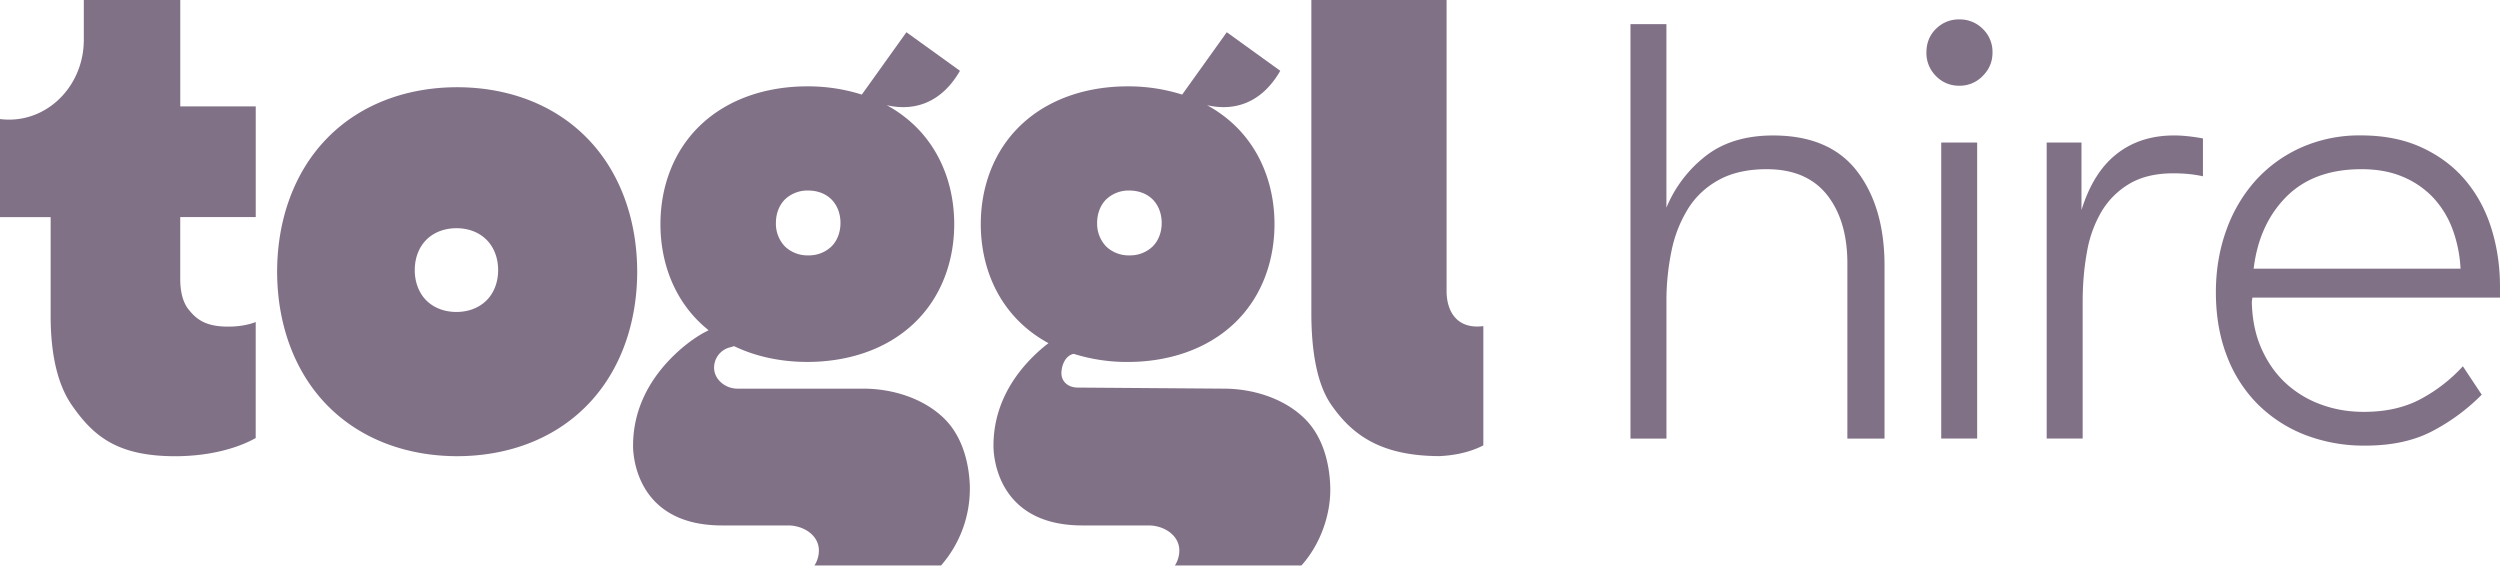 <svg xmlns="http://www.w3.org/2000/svg" width="74" height="17" fill="none">
  <path fill="#817187" d="M23.232 5.905a.961.961 0 0 1 .691-.265c.253 0 .506.08.69.265.18.182.265.435.265.694 0 .26-.084.512-.264.694a.959.959 0 0 1-.69.266.961.961 0 0 1-.692-.266.973.973 0 0 1-.265-.694c0-.259.085-.512.265-.694Zm5.476 8.492c-.025-.743-.244-1.53-.8-2.048-.621-.58-1.52-.845-2.355-.845H21.83c-.368 0-.693-.278-.693-.62a.62.62 0 0 1 .46-.6s.063-.016.132-.038c.667.322 1.419.467 2.17.467 1.148 0 2.299-.338 3.142-1.13.82-.77 1.204-1.846 1.204-2.948 0-1.102-.383-2.179-1.204-2.95a3.853 3.853 0 0 0-.795-.572c.792.184 1.607-.044 2.169-1.017L26.83.954 25.51 2.8a5.27 5.27 0 0 0-1.614-.244c-1.15 0-2.3.338-3.143 1.13-.82.769-1.204 1.846-1.204 2.949 0 1.102.383 2.179 1.204 2.948.072.068.146.13.221.192a9.675 9.675 0 0 1-.155.081c-.302.171-.673.443-1.04.835-.52.557-1.04 1.39-1.04 2.498 0 0-.073 2.364 2.632 2.364h1.958c.451 0 .91.287.91.74a.82.82 0 0 1-.131.445h3.747a3.45 3.45 0 0 0 .852-2.34ZM32.74 5.905a.96.96 0 0 1 .69-.265c.252 0 .506.08.691.265.18.182.265.435.265.694 0 .26-.084.512-.265.694a.961.961 0 0 1-.69.266.957.957 0 0 1-.691-.266.973.973 0 0 1-.265-.694c0-.259.085-.512.265-.694Zm6.635 8.492c-.024-.743-.243-1.53-.8-2.048-.62-.58-1.52-.845-2.354-.845l-4.323-.032c-.273 0-.48-.171-.48-.426 0-.209.103-.52.364-.572a5.262 5.262 0 0 0 1.598.24c1.148 0 2.299-.34 3.142-1.13.82-.77 1.203-1.847 1.203-2.95 0-1.101-.383-2.178-1.203-2.949a3.853 3.853 0 0 0-.795-.572c.792.184 1.608-.044 2.169-1.017L36.313.954 34.992 2.8a5.27 5.27 0 0 0-1.614-.244c-1.15 0-2.3.338-3.143 1.13-.82.769-1.204 1.846-1.204 2.949 0 1.102.384 2.179 1.204 2.948.244.229.512.418.8.575-.19.144-.39.321-.588.533-.52.557-1.04 1.39-1.04 2.498 0 0-.073 2.364 2.631 2.364h1.96c.451 0 .91.287.91.74a.82.82 0 0 1-.131.445h3.746c.567-.632.88-1.53.852-2.34Z"/>
  <path fill="#817187" d="M43.907 13.183v-3.53c-.807.103-1.088-.468-1.088-1.035V0h-4.003v9.261c0 1.15.17 2.11.584 2.713.634.919 1.493 1.52 3.201 1.527.317-.012.842-.076 1.306-.318ZM14.403 8.89c-.24.24-.567.344-.892.344-.327 0-.653-.103-.893-.343-.232-.234-.341-.562-.341-.896 0-.335.109-.662.341-.896.24-.24.567-.344.893-.344.326 0 .653.103.892.344.233.234.342.562.342.896 0 .335-.11.662-.342.896Zm2.982-4.795c-1.033-1.06-2.445-1.513-3.853-1.513-1.408 0-2.82.453-3.853 1.513-1.006 1.031-1.476 2.472-1.476 3.947 0 1.476.47 2.917 1.476 3.948 1.034 1.059 2.445 1.513 3.853 1.513 1.409 0 2.82-.453 3.853-1.513 1.006-1.03 1.476-2.472 1.476-3.948 0-1.475-.47-2.917-1.476-3.947ZM49.326 6.147a3.744 3.744 0 0 1 1.177-1.541c.517-.397 1.178-.596 1.98-.596 1.117 0 1.946.354 2.487 1.06.541.707.812 1.64.812 2.796v5.117h-1.1V7.794c0-.84-.2-1.515-.6-2.023-.403-.508-.998-.763-1.79-.763-.558 0-1.028.106-1.413.316-.384.21-.689.496-.915.858a3.81 3.81 0 0 0-.489 1.253 7.306 7.306 0 0 0-.148 1.498v4.049h-1.065V.715h1.064v5.432ZM58.524 12.98H57.46V4.22h1.064v8.762ZM57.303.856A.944.944 0 0 1 58 .575a.95.95 0 0 1 .69.28.941.941 0 0 1 .288.701c0 .269-.096.5-.289.692a.938.938 0 0 1-.689.289.933.933 0 0 1-.698-.289.959.959 0 0 1-.28-.692c0-.28.093-.514.28-.701ZM62.659 4.552c.465-.362 1.029-.543 1.693-.543.244 0 .529.029.855.088v1.121a3.718 3.718 0 0 0-.454-.07 5.143 5.143 0 0 0-.42-.018c-.511 0-.939.1-1.282.298-.343.199-.619.468-.829.806a3.51 3.51 0 0 0-.445 1.21c-.087.467-.13.964-.13 1.49v4.046h-1.065V4.22h1.03v1.998c.232-.747.581-1.303 1.047-1.665ZM72.596 6.787a2.793 2.793 0 0 0-.567-.93 2.615 2.615 0 0 0-.898-.621c-.354-.152-.765-.228-1.23-.228-.942 0-1.683.272-2.225.815-.54.544-.863 1.253-.968 2.13h6.124a3.92 3.92 0 0 0-.236-1.166Zm-6.7.035a4.418 4.418 0 0 1 .863-1.472 4.022 4.022 0 0 1 1.353-.982 4.24 4.24 0 0 1 1.77-.36c.687 0 1.29.12 1.806.36.519.24.948.564 1.291.972.343.409.6.885.768 1.428.169.543.253 1.118.253 1.726v.315h-7.329l-.017.122c.011.526.107.99.288 1.394.18.403.419.742.715 1.016a3.09 3.09 0 0 0 1.039.63c.395.147.82.22 1.273.22.664 0 1.233-.131 1.71-.394a4.668 4.668 0 0 0 1.222-.955l.558.841a5.871 5.871 0 0 1-1.395 1.043c-.559.31-1.24.464-2.042.464a4.823 4.823 0 0 1-1.806-.323 4.068 4.068 0 0 1-1.396-.912 4.053 4.053 0 0 1-.908-1.428c-.215-.56-.322-1.185-.322-1.874 0-.655.102-1.265.306-1.831ZM6.759 9.668c-.665 0-.938-.205-1.185-.518-.158-.205-.239-.506-.239-.897V6.426H7.57V3.15H5.336V0H2.481v1.178c0 1.306-.99 2.363-2.212 2.363-.092 0-.181-.006-.269-.017v2.903h1.499v2.917c0 1.149.206 2.033.618 2.635.637.922 1.343 1.525 3.067 1.525 1 0 1.837-.23 2.385-.538V9.532c-.206.081-.485.136-.81.136Z"/>
</svg>